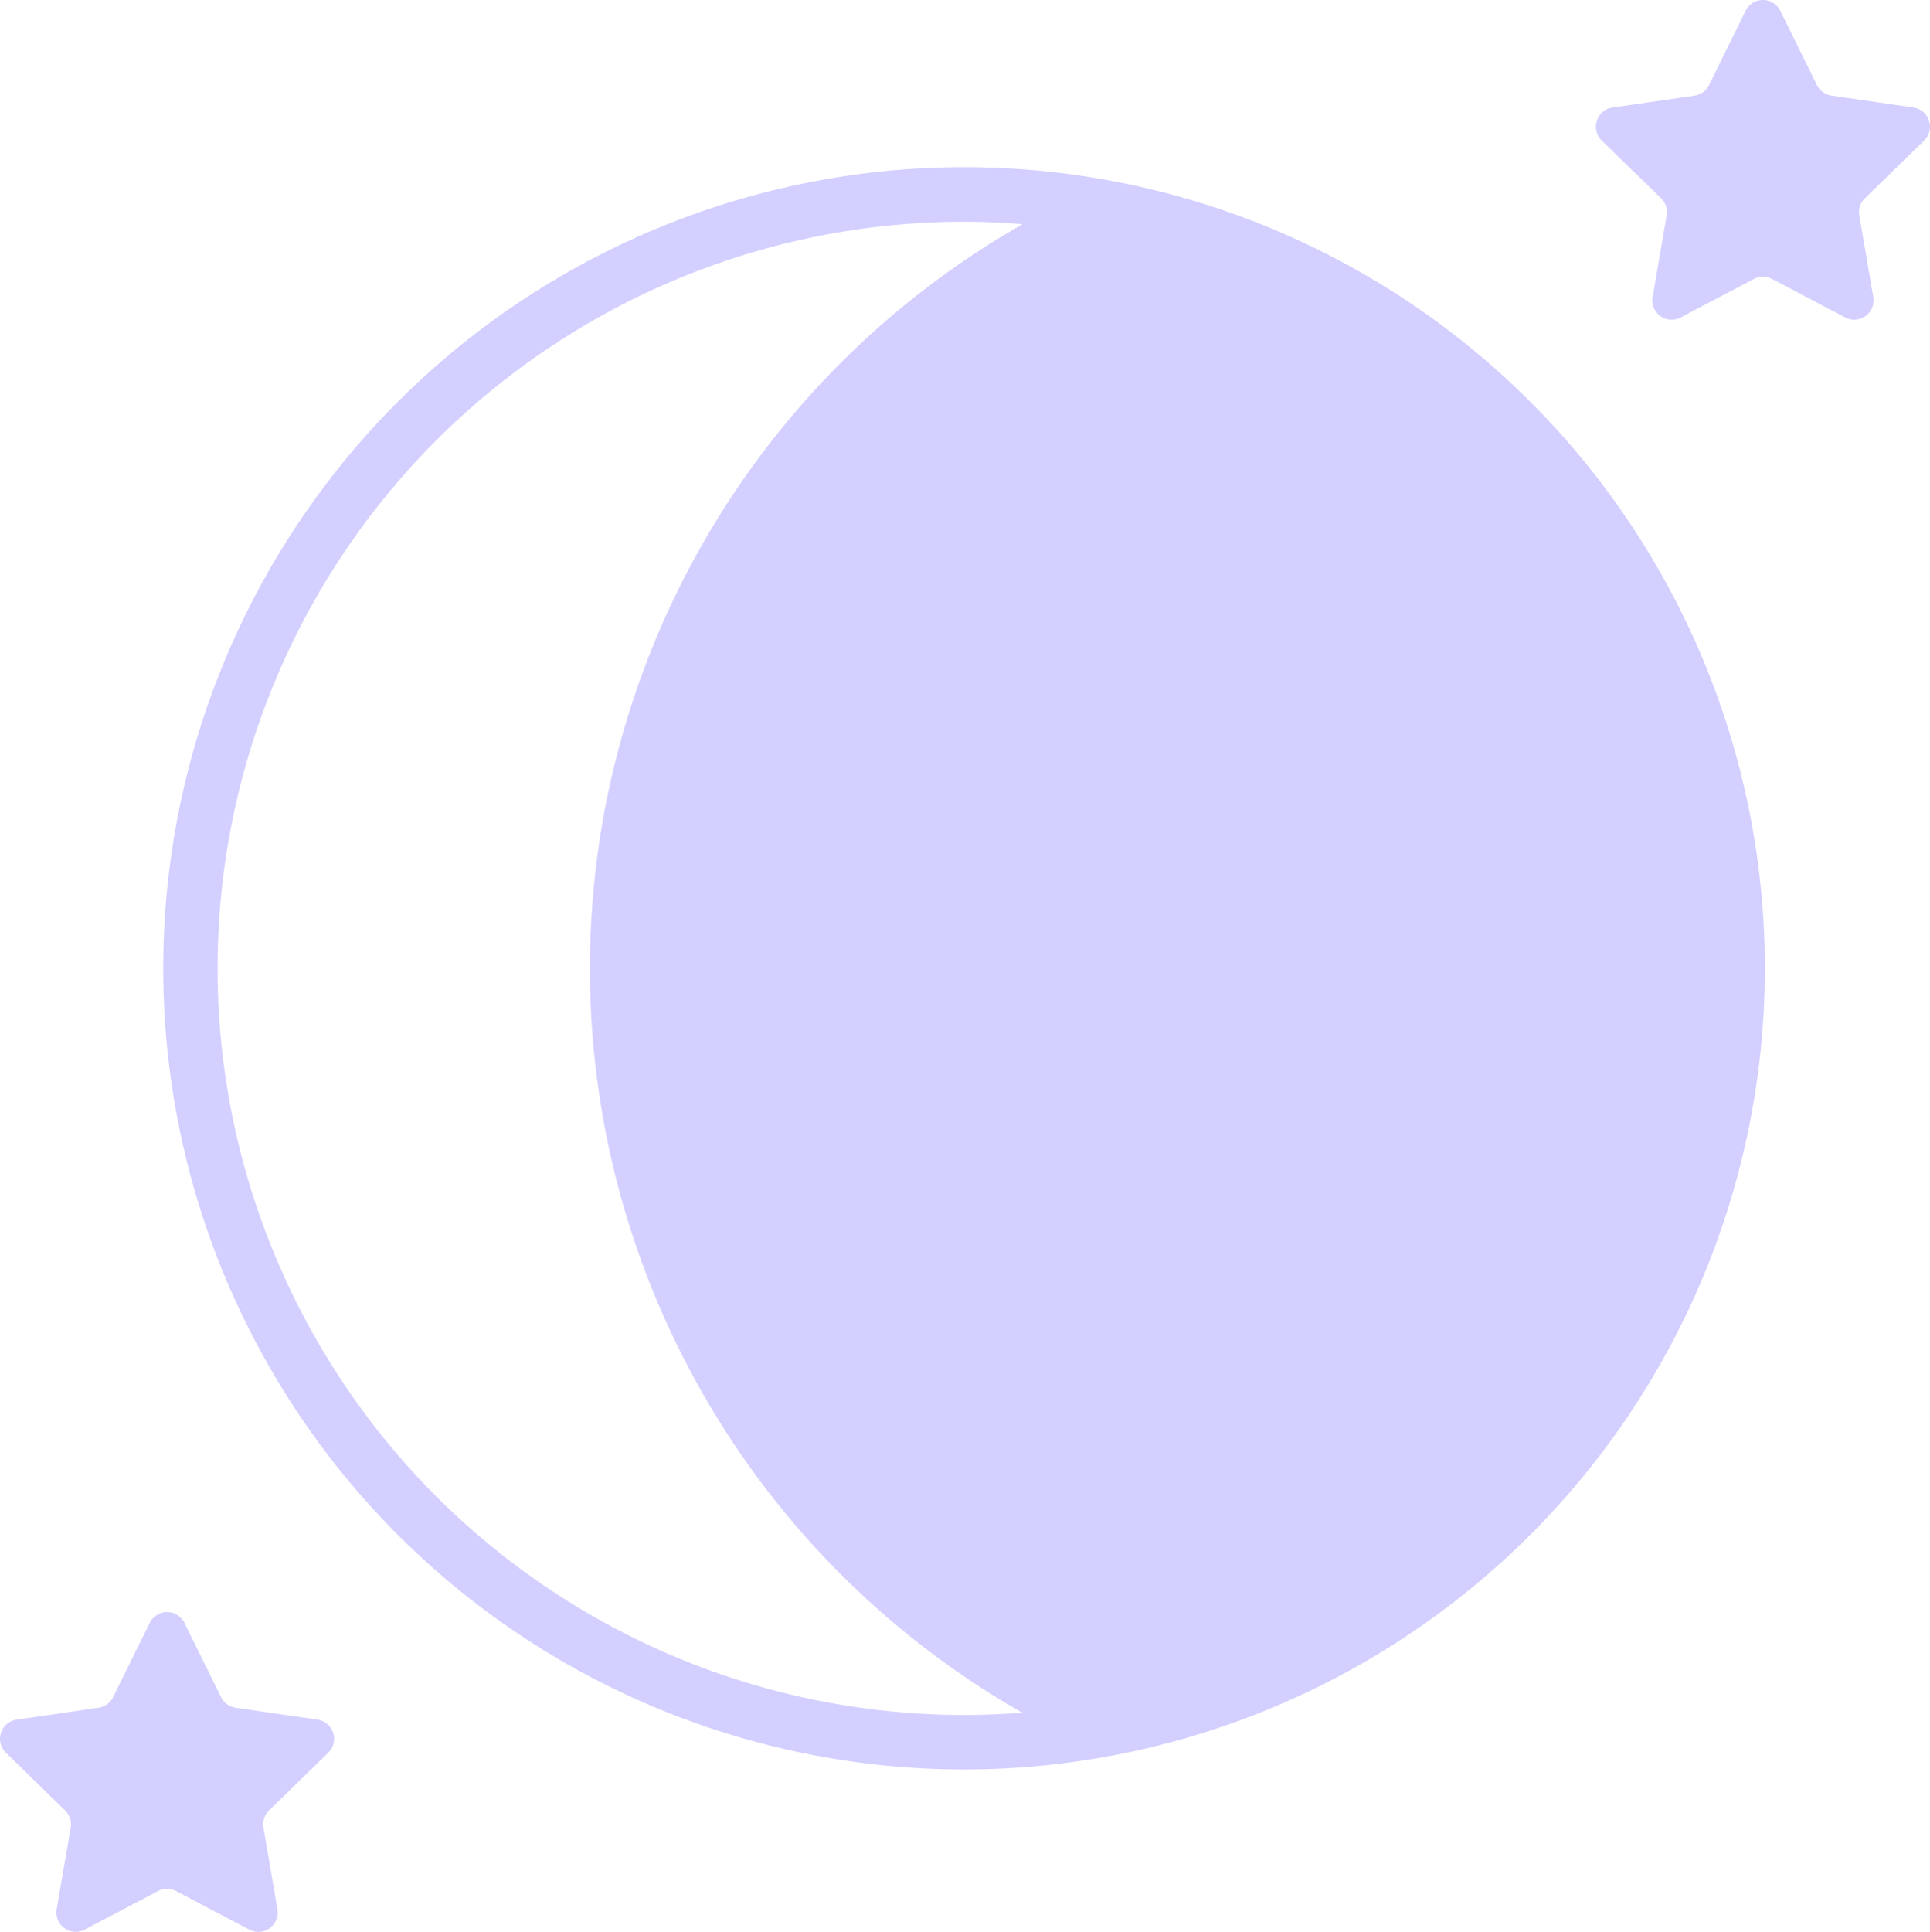 <?xml version="1.0" encoding="UTF-8"?>
<svg xmlns="http://www.w3.org/2000/svg" xmlns:xlink="http://www.w3.org/1999/xlink" width="86.518" height="86.581" viewBox="0 0 86.518 86.581">
  <defs>
    <clipPath id="clip-path">
      <rect id="Rechteck_227" data-name="Rechteck 227" width="86.518" height="86.581" fill="none"></rect>
    </clipPath>
  </defs>
  <g id="Gruppe_604" data-name="Gruppe 604" transform="translate(0 0)">
    <g id="Gruppe_603" data-name="Gruppe 603" transform="translate(0 0)" clip-path="url(#clip-path)">
      <path id="Pfad_222" data-name="Pfad 222" d="M52.677,7.789A35.905,35.905,0,1,0,41.884,77.941,35.907,35.907,0,0,0,52.677,7.789M44.5,75.4c-.868.061-1.748.1-2.616.1a33.462,33.462,0,0,1,0-66.924c.88,0,1.76.037,2.628.11A38.387,38.387,0,0,0,44.5,75.4" transform="translate(1.33 1.362)" fill="#d3cfff"></path>
      <path id="Pfad_223" data-name="Pfad 223" d="M66.794.484,68.435,3.81a.867.867,0,0,0,.654.475l3.671.533a.868.868,0,0,1,.48,1.48L70.584,8.888a.868.868,0,0,0-.249.769l.627,3.656a.867.867,0,0,1-1.259.914L66.42,12.5a.867.867,0,0,0-.808,0l-3.283,1.726a.867.867,0,0,1-1.259-.914L61.7,9.657a.871.871,0,0,0-.249-.769L58.79,6.3a.868.868,0,0,1,.482-1.48l3.671-.533A.871.871,0,0,0,63.6,3.81L65.238.484a.867.867,0,0,1,1.556,0" transform="translate(13.014 0)" fill="#d3cfff"></path>
      <path id="Pfad_224" data-name="Pfad 224" d="M8.267,59.593l1.642,3.326a.867.867,0,0,0,.654.476l3.671.533a.868.868,0,0,1,.48,1.48L12.057,68a.868.868,0,0,0-.249.769l.627,3.656a.867.867,0,0,1-1.259.914L7.893,71.61a.867.867,0,0,0-.808,0L3.8,73.336a.867.867,0,0,1-1.259-.914l.627-3.656A.871.871,0,0,0,2.92,68L.263,65.408a.868.868,0,0,1,.482-1.48l3.671-.533a.871.871,0,0,0,.654-.476l1.642-3.326a.867.867,0,0,1,1.556,0" transform="translate(0 13.143)" fill="#d3cfff"></path>
    </g>
  </g>
</svg>
